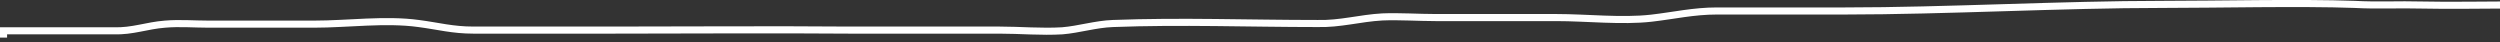 <svg width="353" height="6" viewBox="0 0 353 6" fill="none" xmlns="http://www.w3.org/2000/svg">
<rect x="0" y="0" width="353" height="6" fill="#333333" stroke="none"/>
<path d="M0.5 5.31V4.35H16.06C18.7 4.44 20.75 3.6 23.3 3.41C25.35 3.23 27.41 3.41 29.46 3.41H44.33C49.13 3.41 54.41 2.67 59.11 3.32C61.94 3.69 63.9 4.25 66.83 4.25H86.4C97.55 4.25 108.71 4.16 119.86 4.25H141.09C144.03 4.25 147.06 4.53 149.99 4.35C152.34 4.16 154.69 3.41 157.14 3.32C166.72 2.95 176.41 3.32 186 3.32C189.23 3.41 191.97 2.57 195.19 2.39C197.64 2.29 200.28 2.48 202.73 2.48H219.75C224.06 2.48 228.95 3.04 233.15 2.57C236.38 2.2 239.12 1.55 242.45 1.55H260.55C274.54 1.55 291.37 0.62 305.26 0.62C312.99 0.62 324.73 0.34 332.46 0.62C335.69 0.8 338.72 0.62 341.95 0.71C344.71 0.79 352.51 0.71 353 0.71" stroke="white" stroke-miterlimit="10"/>
</svg>